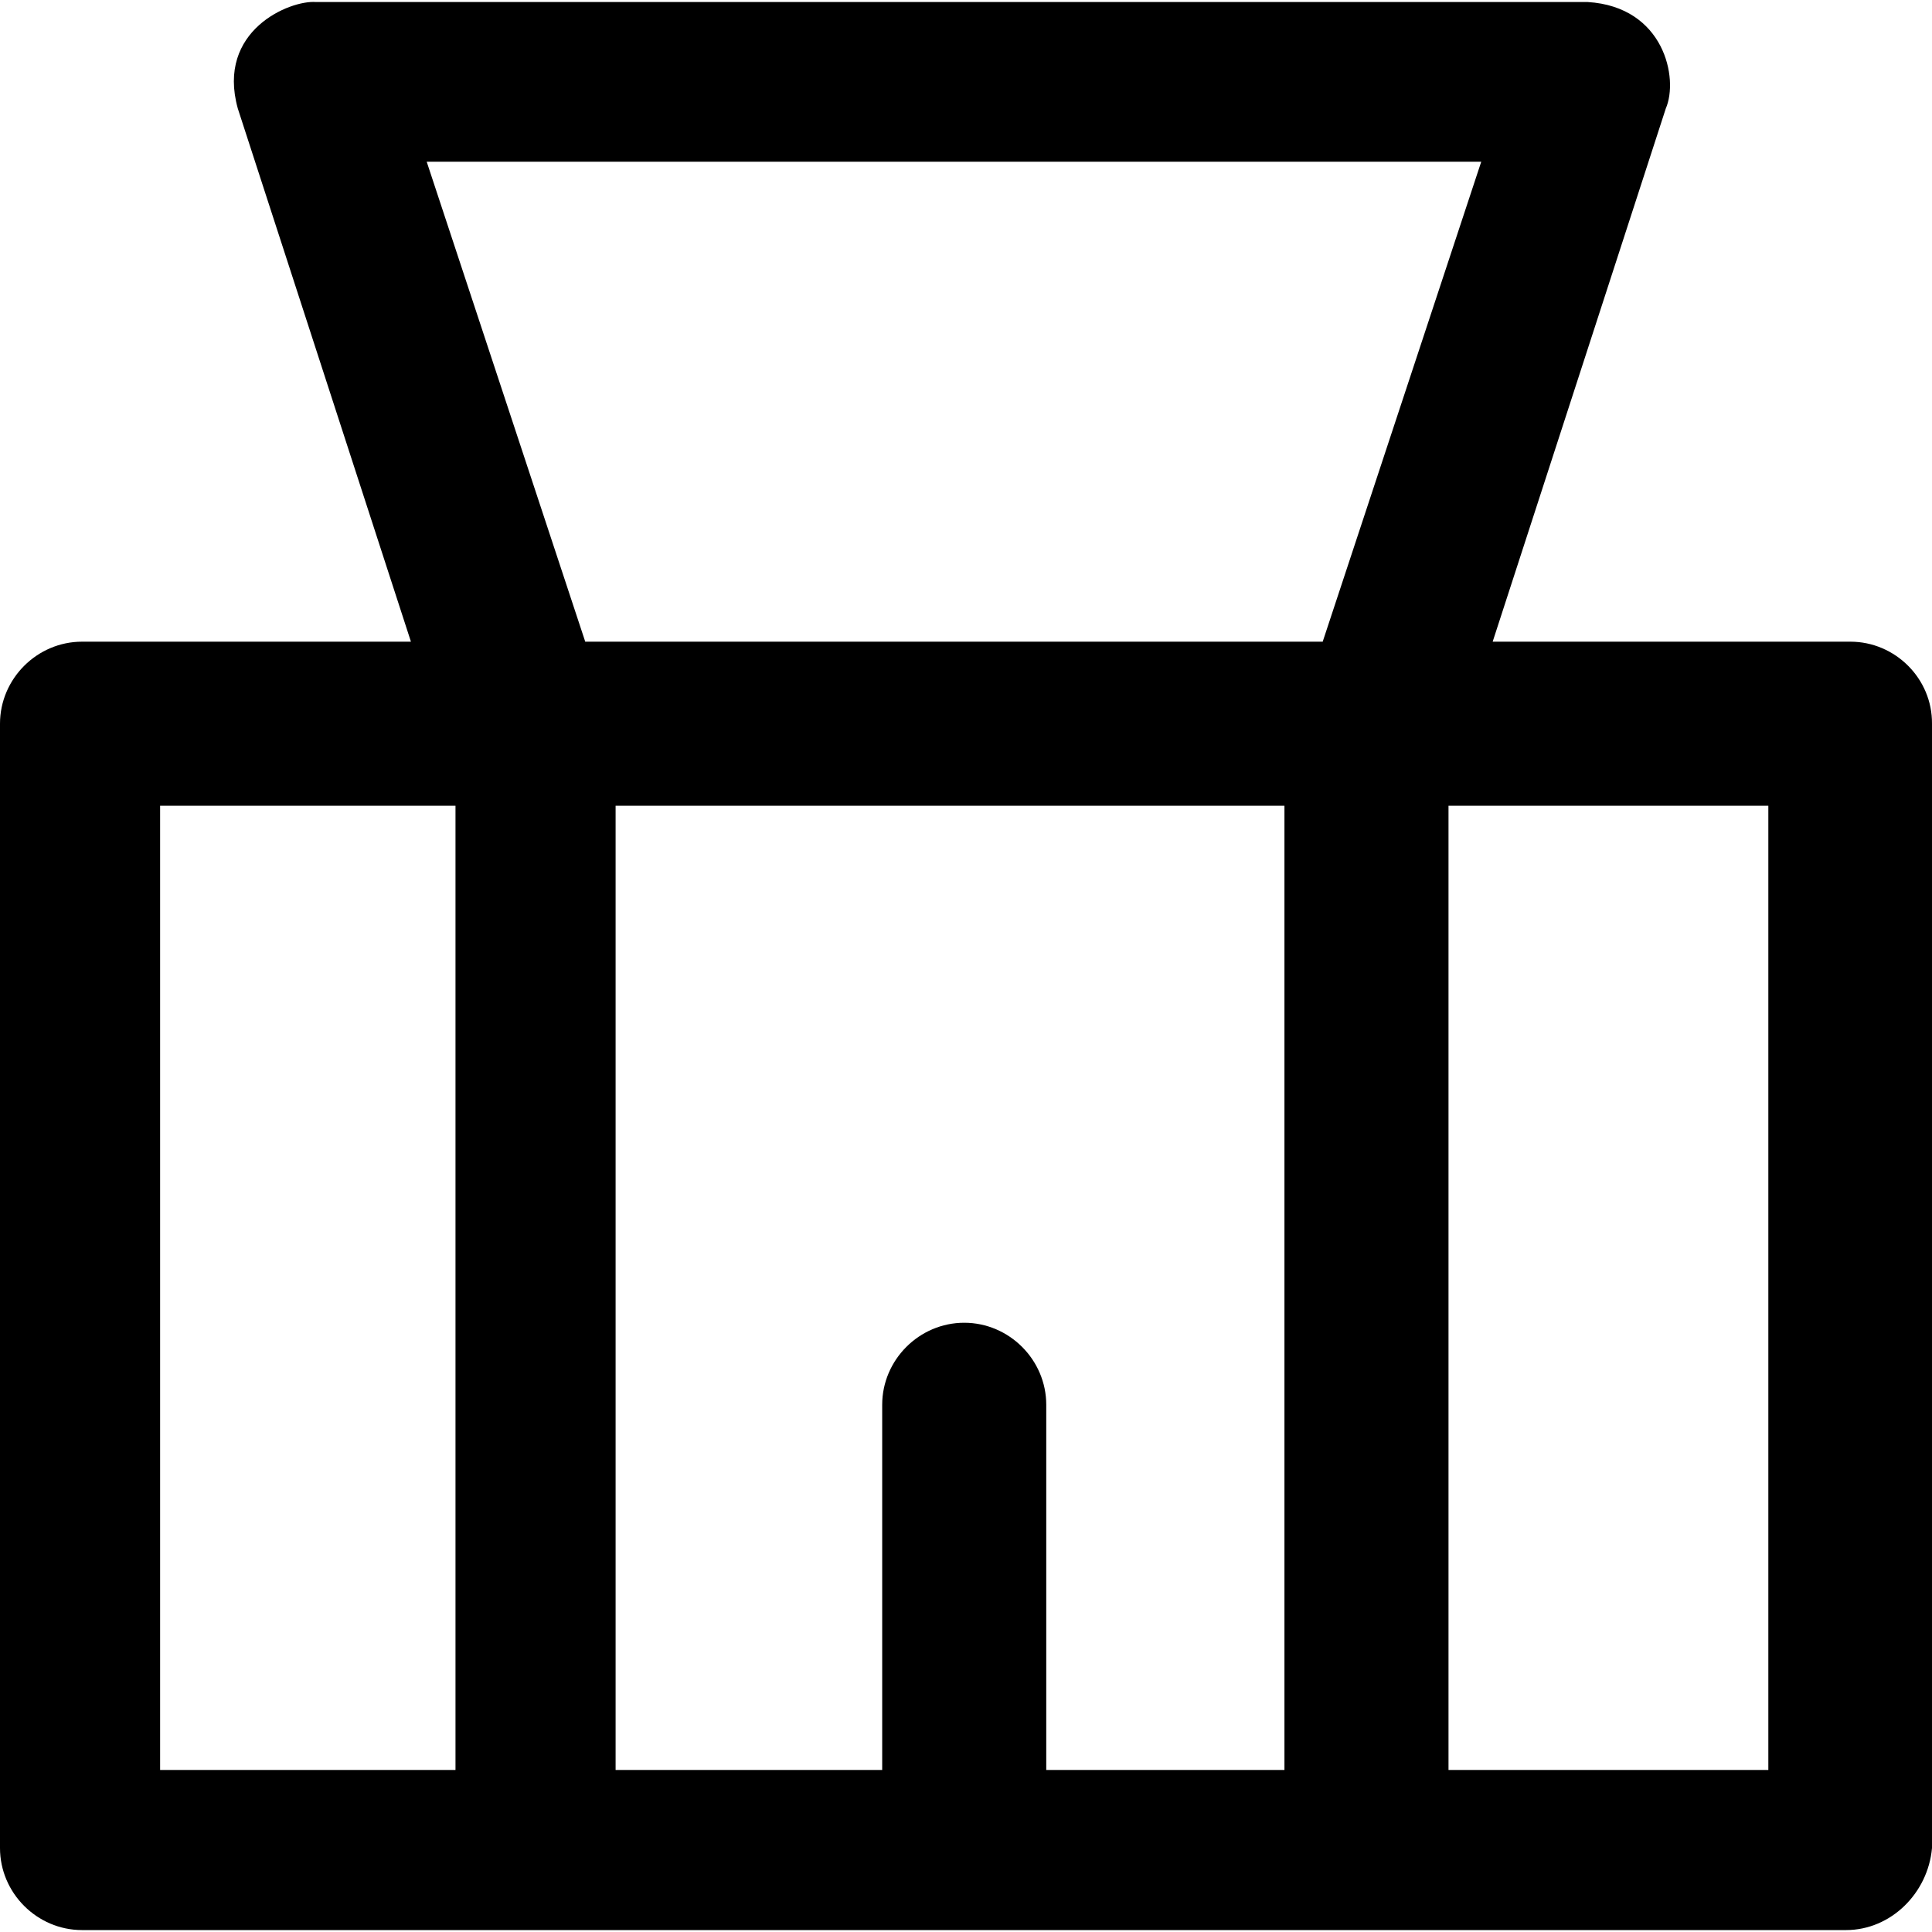 <?xml version="1.0" encoding="iso-8859-1"?>
<!-- Uploaded to: SVG Repo, www.svgrepo.com, Generator: SVG Repo Mixer Tools -->
<svg fill="#000000" height="800px" width="800px" version="1.1" id="Capa_1" xmlns="http://www.w3.org/2000/svg" xmlns:xlink="http://www.w3.org/1999/xlink" 
	 viewBox="0 0 489.901 489.901" xml:space="preserve">
<g>
	<path d="M469.2,162.712h-90.7l43.9-135.2c3.3-7.6-0.4-25.8-19.8-27H80.1c-6.6-0.5-25.3,7.2-19.8,27l43.9,135.2H20.8
		c-11.4,0-20.8,9.4-20.8,20.8v285.1c0,11.4,9.4,20.8,20.8,20.8h447.3c11.4,0,20.8-9.4,21.8-20.8v-285.1
		C490,172.112,480.6,162.712,469.2,162.712z M325.6,448.812h-60.3v-92.6c0-11.4-9.4-20.8-20.8-20.8s-20.8,9.4-20.8,20.8v92.6h-67.6
		v-244.5h169.6v244.5H325.6z M108.2,41.012h267.4l-40.2,121.7h-187L108.2,41.012z M40.6,204.312h74.9v244.5H40.6V204.312z
		 M448.4,448.812h-81.1v-244.5h81.1V448.812z"/>
</g>
</svg>